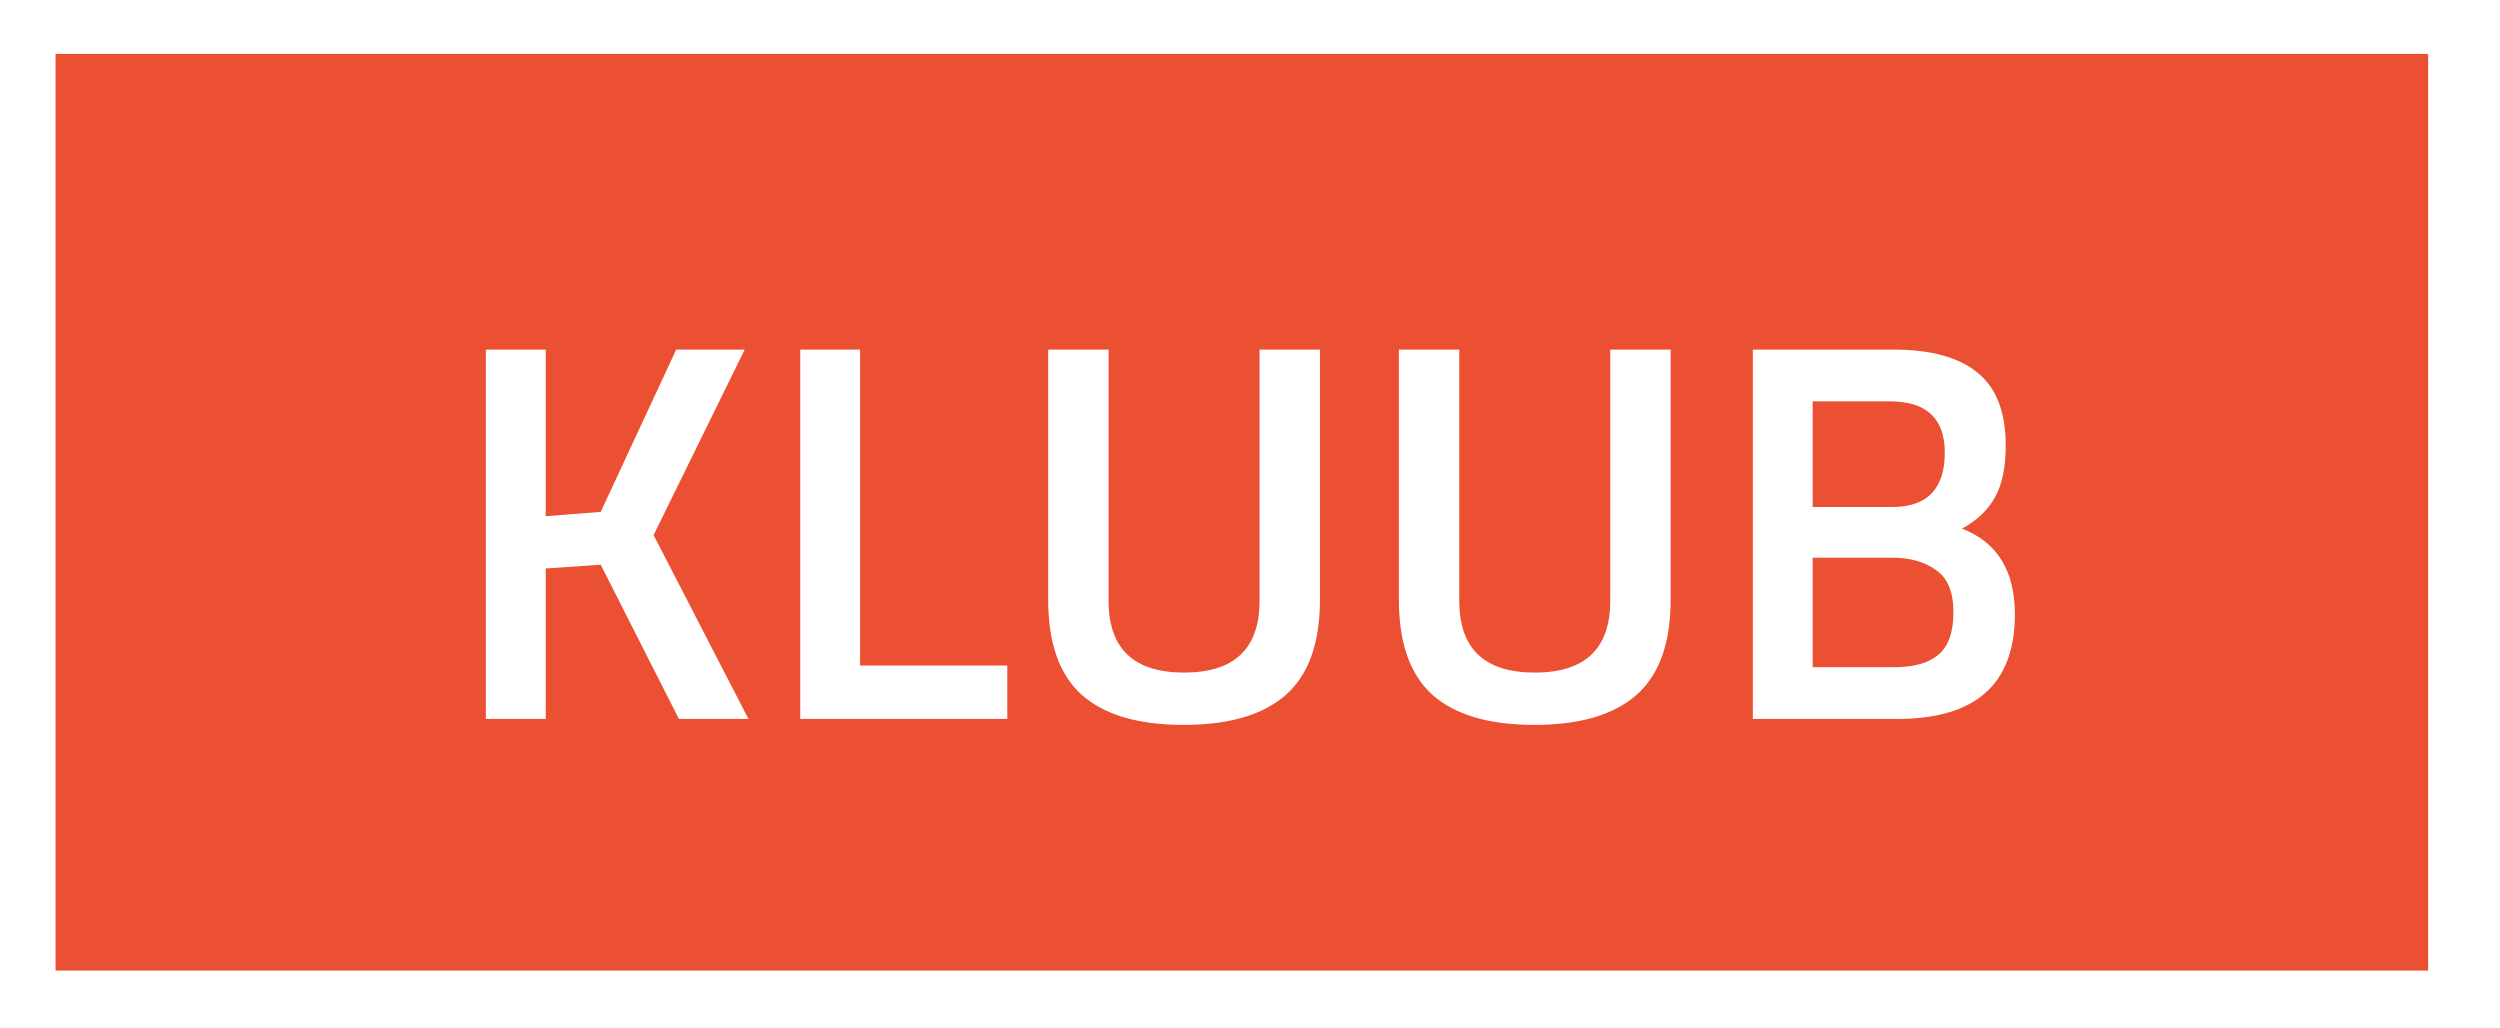<svg width="90" height="37" viewBox="0 0 90 37" fill="none" xmlns="http://www.w3.org/2000/svg">
<g filter="url(#filter0_d_596_1394)">
<rect width="85.412" height="33" transform="translate(2)" fill="#EB5032"/>
<path d="M19.646 23.941H17.491V10.644H19.646V16.642L21.626 16.487L24.344 10.644H26.809L23.529 17.322L26.945 23.941H24.441L21.626 18.389L19.646 18.525V23.941ZM36.263 23.941H28.809V10.644H30.963V22.019H36.263V23.941ZM39.909 19.69C39.909 21.411 40.815 22.272 42.626 22.272C44.438 22.272 45.344 21.411 45.344 19.69V10.644H47.518V19.651C47.518 21.217 47.104 22.362 46.276 23.087C45.461 23.799 44.237 24.155 42.607 24.155C40.989 24.155 39.773 23.799 38.958 23.087C38.142 22.362 37.735 21.217 37.735 19.651V10.644H39.909V19.69ZM52.534 19.69C52.534 21.411 53.44 22.272 55.252 22.272C57.063 22.272 57.969 21.411 57.969 19.69V10.644H60.143V19.651C60.143 21.217 59.729 22.362 58.901 23.087C58.086 23.799 56.863 24.155 55.232 24.155C53.614 24.155 52.398 23.799 51.583 23.087C50.767 22.362 50.36 21.217 50.36 19.651V10.644H52.534V19.69ZM63.102 10.644H68.149C69.507 10.644 70.523 10.922 71.196 11.479C71.869 12.022 72.206 12.896 72.206 14.099C72.206 14.889 72.076 15.51 71.817 15.963C71.572 16.416 71.177 16.791 70.633 17.089C71.901 17.581 72.536 18.609 72.536 20.175C72.536 22.686 71.125 23.941 68.304 23.941H63.102V10.644ZM68.149 18.137H65.256V22.078H68.187C68.899 22.078 69.43 21.929 69.779 21.631C70.141 21.334 70.323 20.822 70.323 20.098C70.323 19.373 70.116 18.868 69.701 18.584C69.287 18.286 68.77 18.137 68.149 18.137ZM68.032 12.508H65.256V16.312H68.11C69.378 16.312 70.012 15.659 70.012 14.352C70.012 13.122 69.352 12.508 68.032 12.508Z" fill="white"/>
</g>
<defs>
<filter id="filter0_d_596_1394" x="0.059" y="0" width="89.294" height="36.882" filterUnits="userSpaceOnUse" color-interpolation-filters="sRGB">
<feFlood flood-opacity="0" result="BackgroundImageFix"/>
<feColorMatrix in="SourceAlpha" type="matrix" values="0 0 0 0 0 0 0 0 0 0 0 0 0 0 0 0 0 0 127 0" result="hardAlpha"/>
<feOffset dy="1.941"/>
<feGaussianBlur stdDeviation="0.971"/>
<feComposite in2="hardAlpha" operator="out"/>
<feColorMatrix type="matrix" values="0 0 0 0 0 0 0 0 0 0 0 0 0 0 0 0 0 0 0.19 0"/>
<feBlend mode="normal" in2="BackgroundImageFix" result="effect1_dropShadow_596_1394"/>
<feBlend mode="normal" in="SourceGraphic" in2="effect1_dropShadow_596_1394" result="shape"/>
</filter>
</defs>
</svg>
